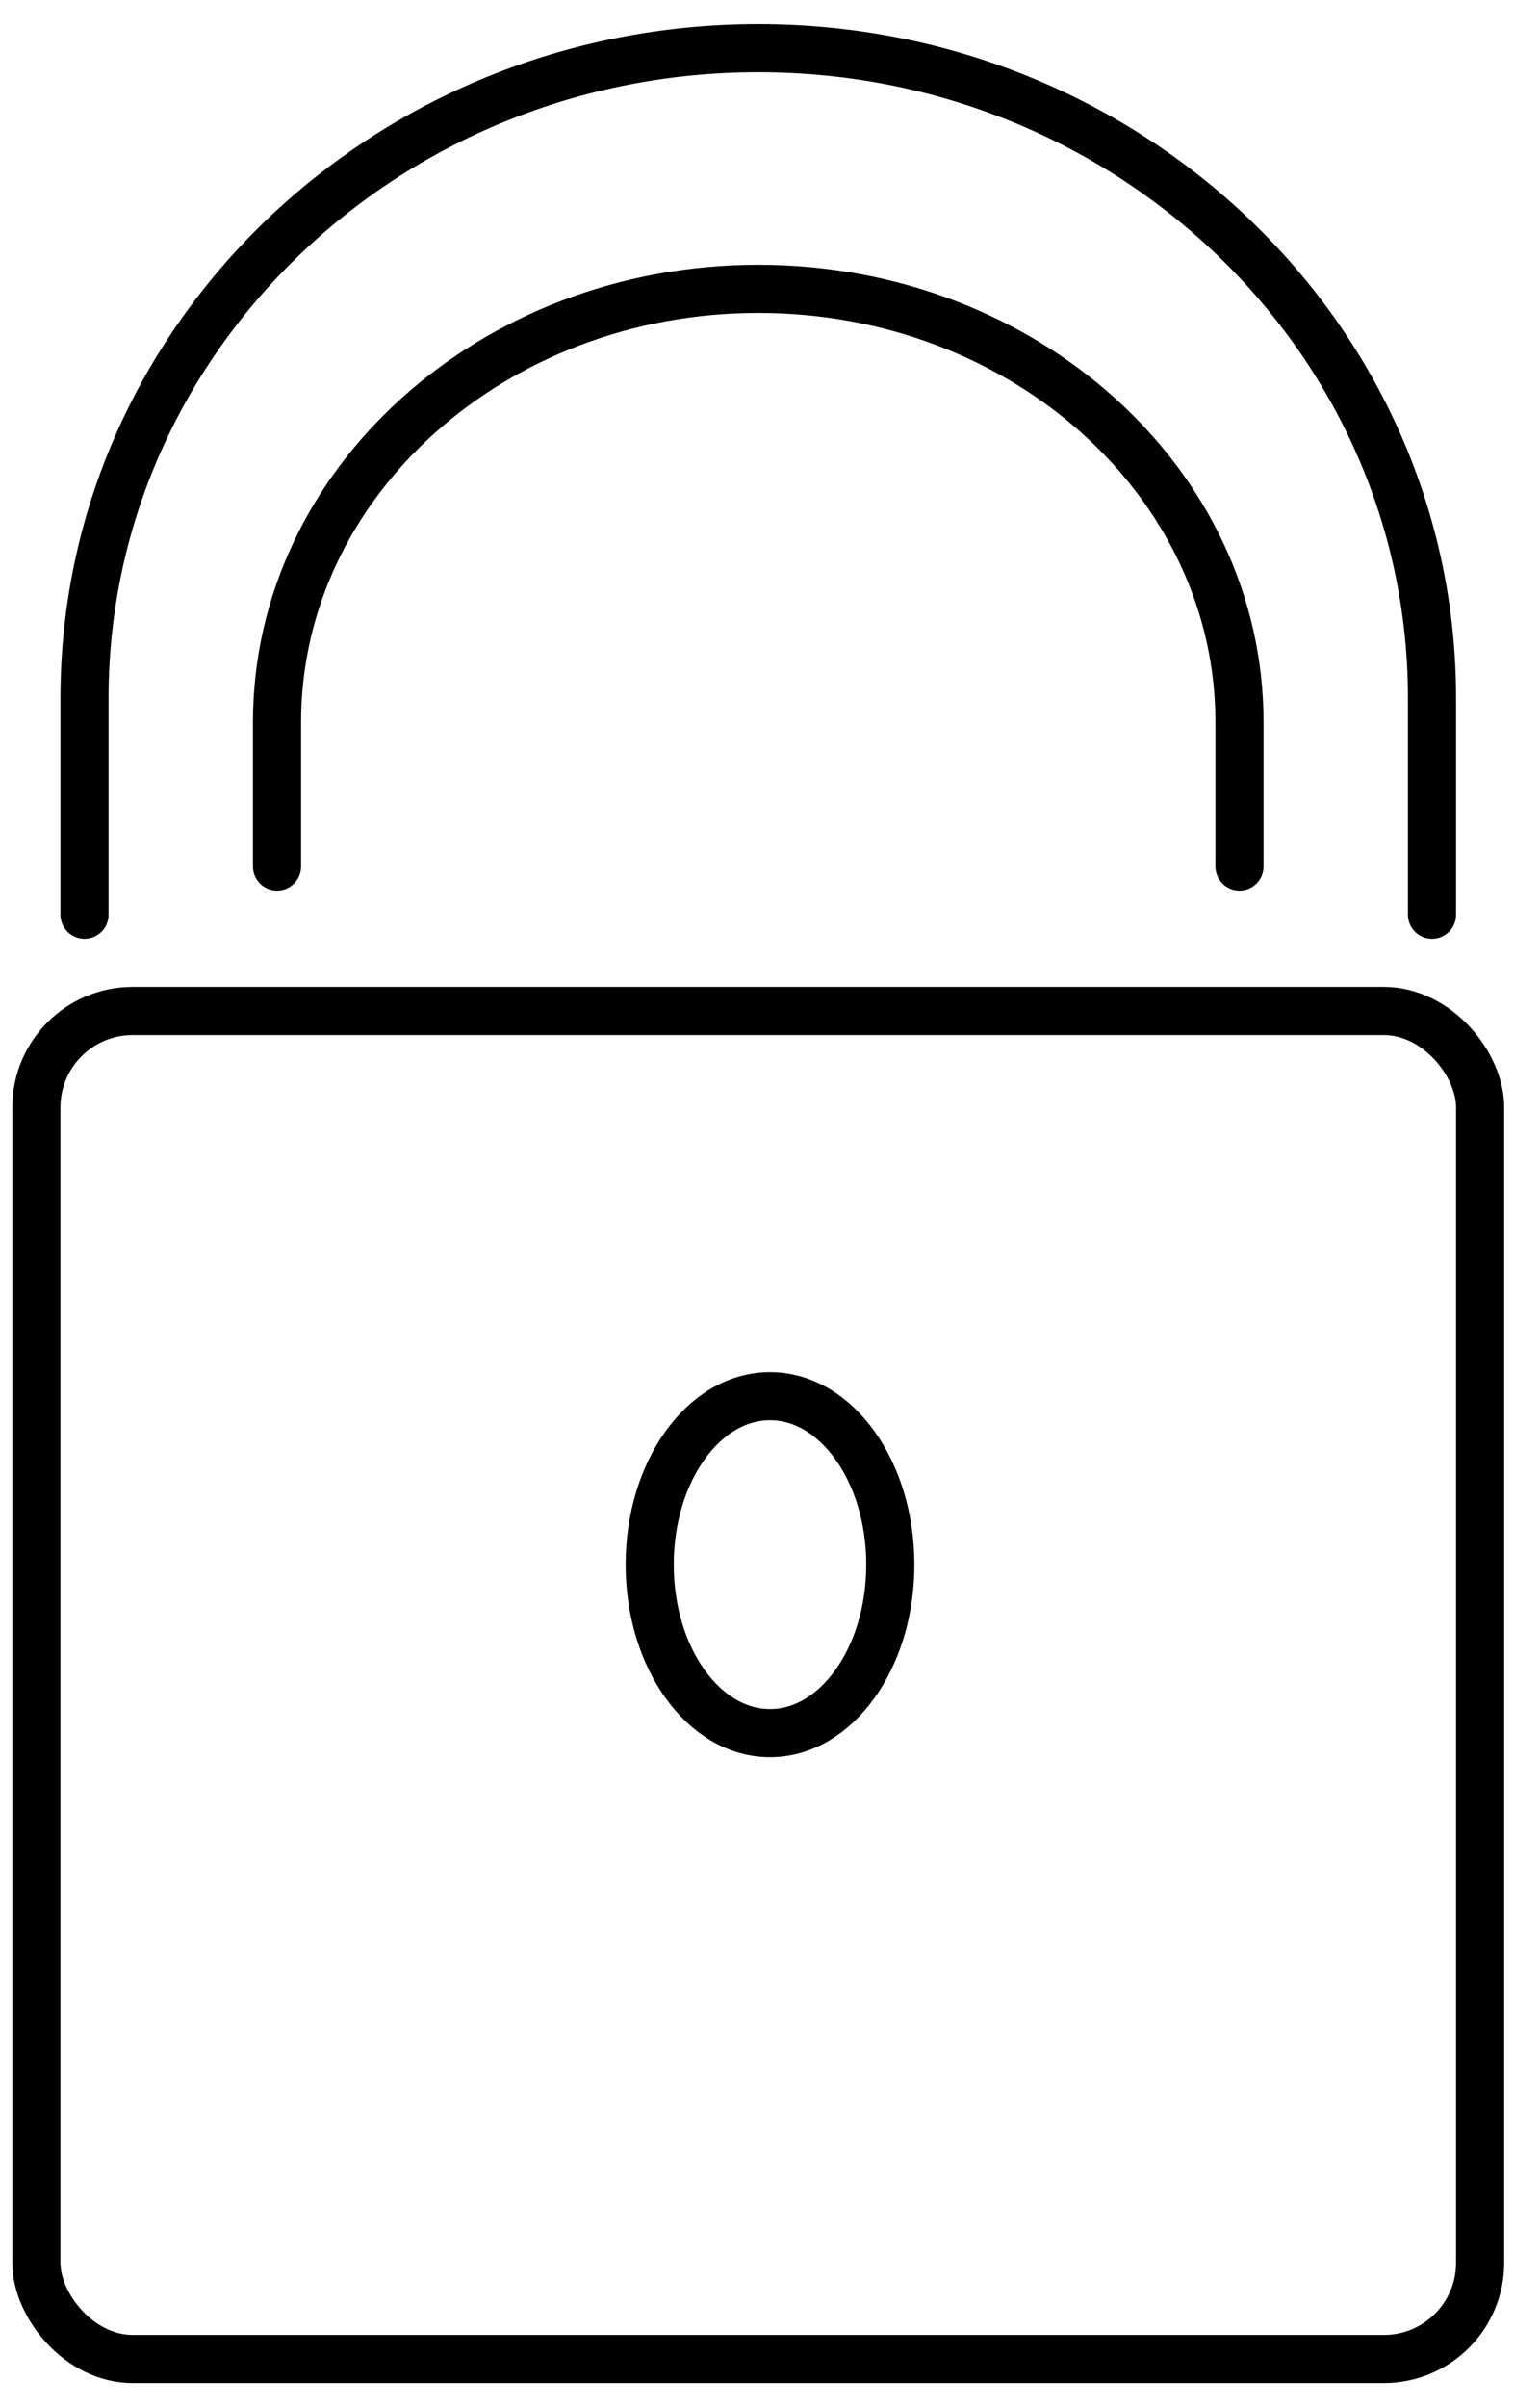 <?xml version="1.0" encoding="UTF-8"?>
<svg width="16px" height="25px" viewBox="0 0 16 25" version="1.1" xmlns="http://www.w3.org/2000/svg" xmlns:xlink="http://www.w3.org/1999/xlink">
    <!-- Generator: Sketch 62 (91390) - https://sketch.com -->
    <title>lock-secure</title>
    <desc>Created with Sketch.</desc>
    <g id="images-icons" stroke="none" stroke-width="1" fill="none" fill-rule="evenodd" stroke-linecap="round" stroke-linejoin="round">
        <g id="Artboard" transform="translate(-507, -215)" stroke="#000000" stroke-width="0.5">
            <g id="lock-secure" transform="translate(507, 215)">
                <g id="Light">
                    <rect id="Rectangle-path" x="0.378" y="10.5" width="15" height="14" rx="1"></rect>
                    <path d="M0.878,9.5 L0.878,7.25 C0.878,3.522 4.012,0.5 7.878,0.5 C11.744,0.5 14.878,3.522 14.878,7.25 L14.878,9.5" id="Shape"></path>
                    <path d="M2.878,9 L2.878,7.5 C2.878,5.015 5.117,3 7.878,3 C10.639,3 12.878,5.015 12.878,7.5 L12.878,9" id="Shape"></path>
                    <ellipse id="Oval" cx="8" cy="16.25" rx="1.25" ry="1.75"></ellipse>
                </g>
            </g>
        </g>
    </g>
</svg>